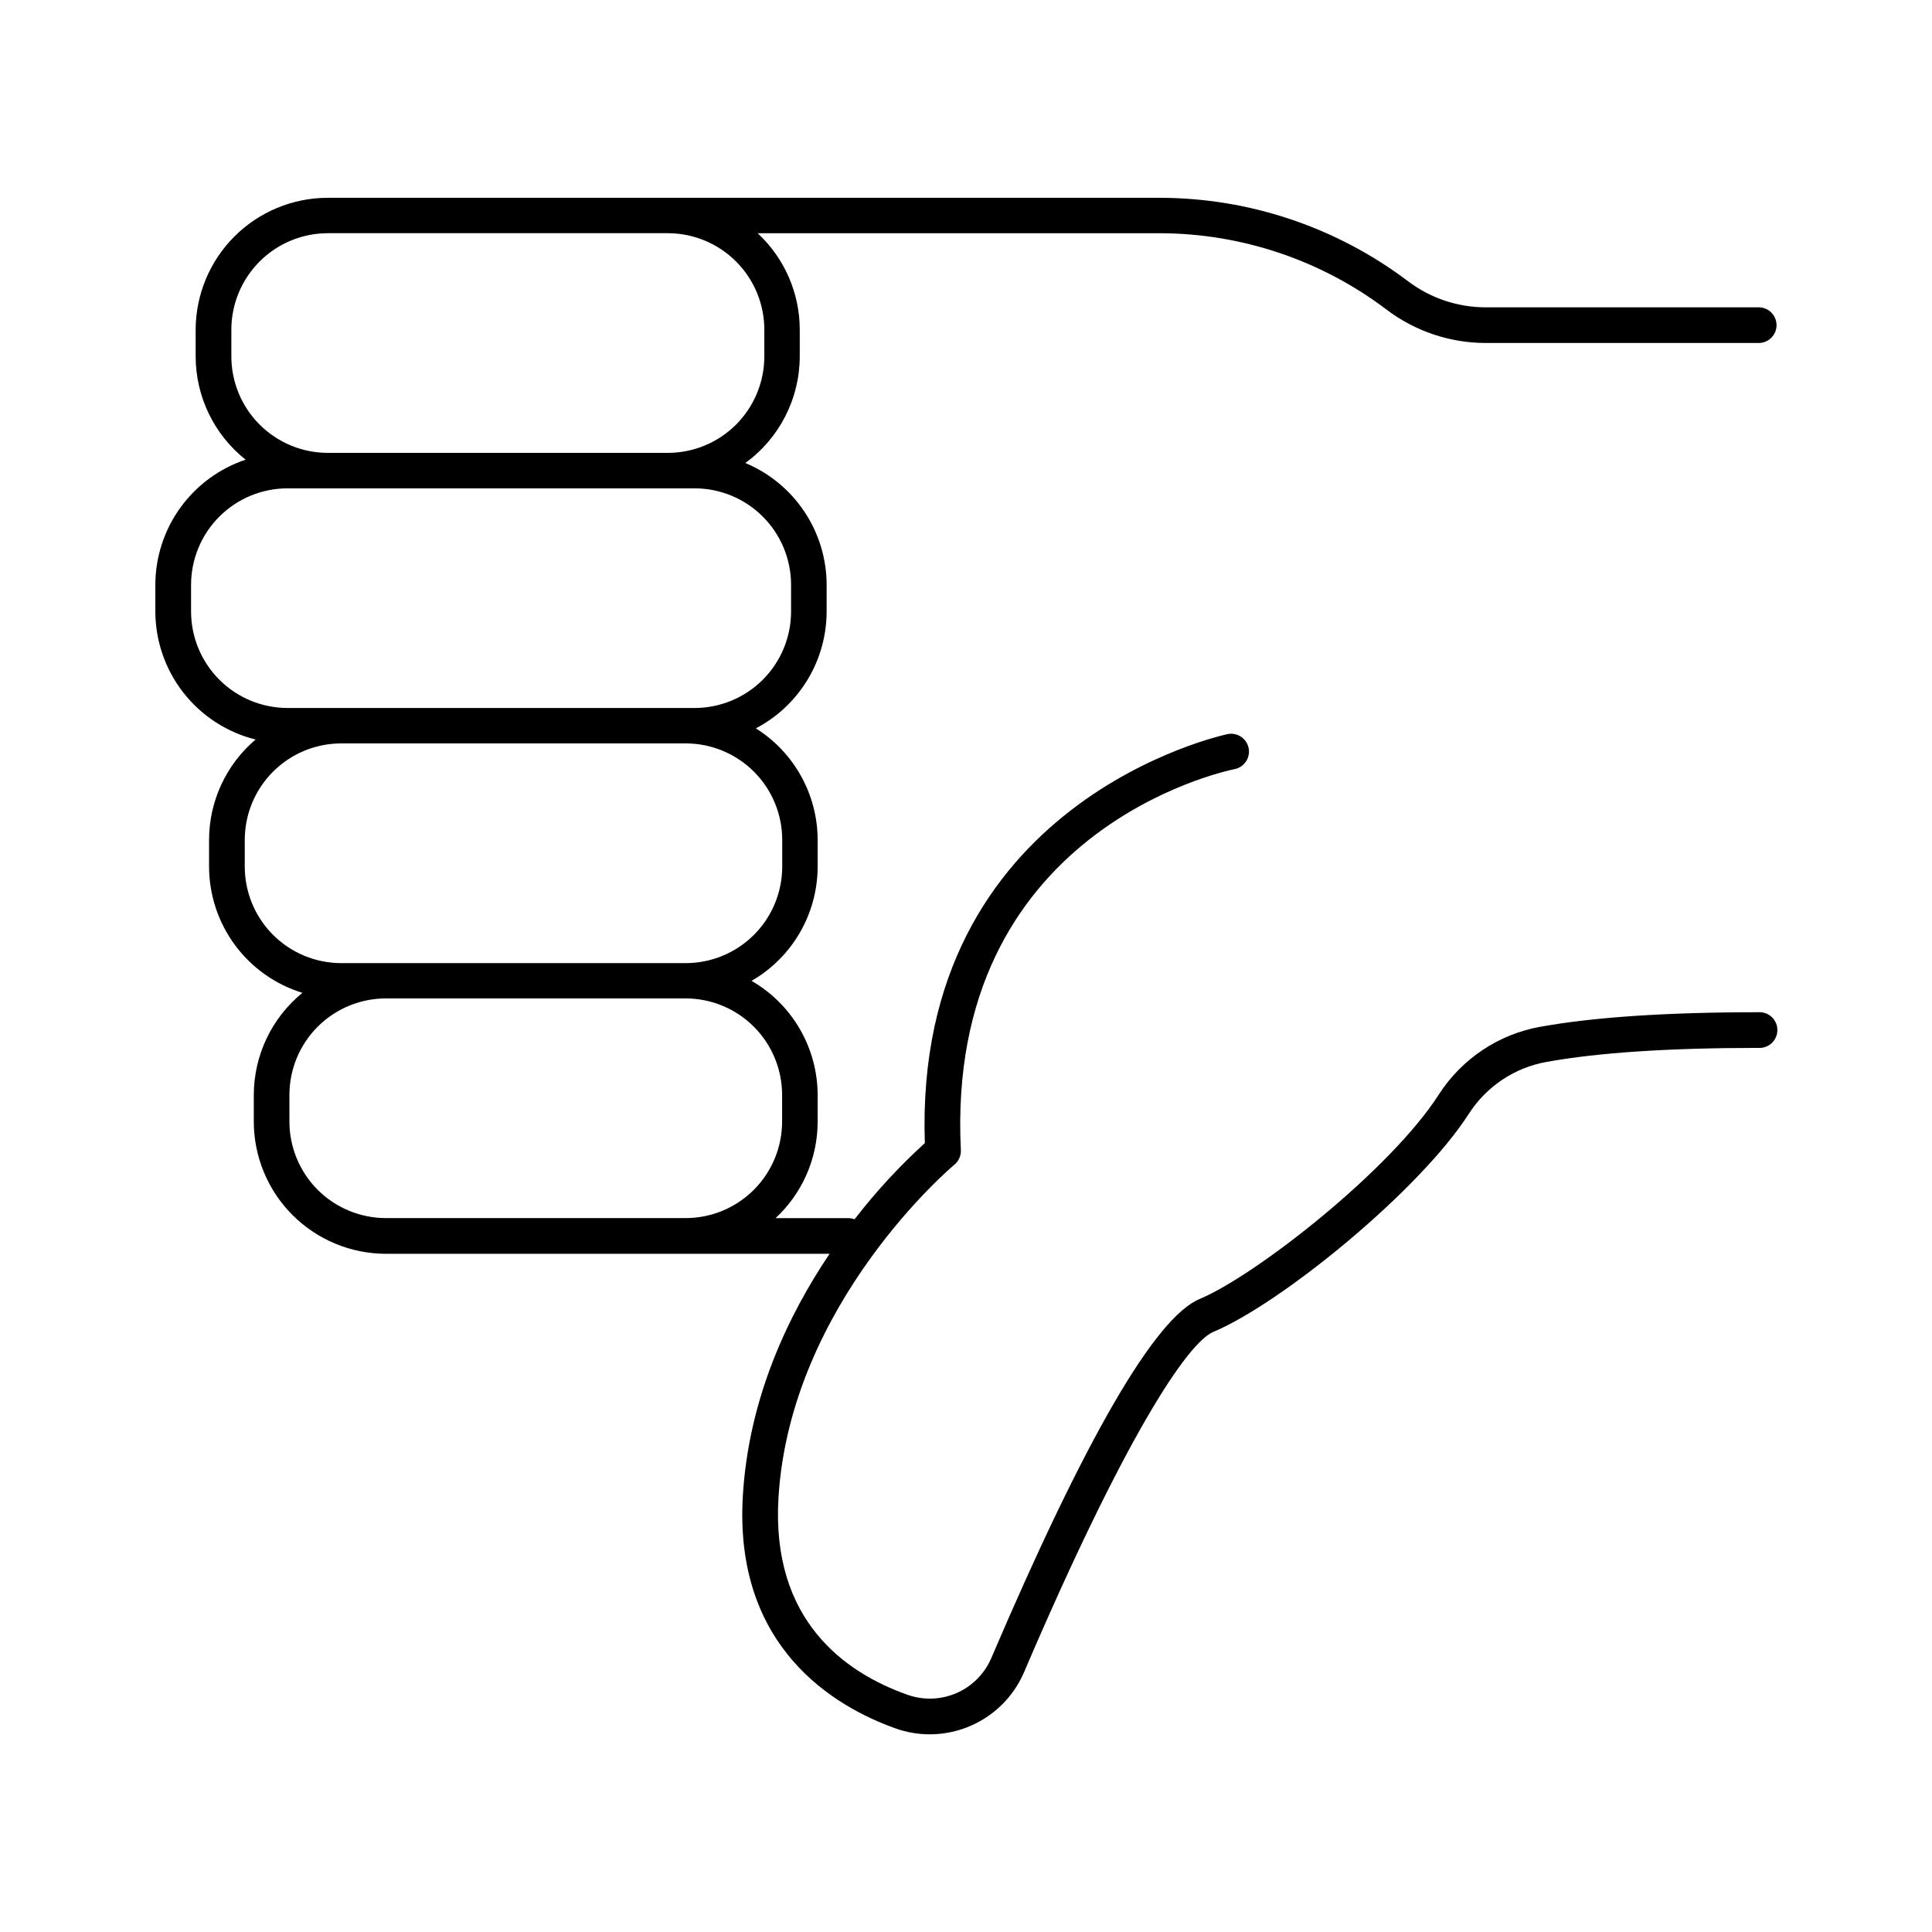 <?xml version="1.0" encoding="UTF-8"?>
<!-- Uploaded to: ICON Repo, www.iconrepo.com, Generator: ICON Repo Mixer Tools -->
<svg fill="#000000" width="800px" height="800px" version="1.1" viewBox="144 144 512 512" xmlns="http://www.w3.org/2000/svg">
 <path d="m610.08 412.25c-24.363 0-43.875 1.309-57.996 3.879v-0.004c-11.016 2.016-20.703 8.496-26.766 17.91-12.852 20.082-48.57 48.008-63.387 54.199-11.809 4.922-30.348 36.961-55.242 95.211-1.777 4.129-5.059 7.426-9.176 9.227-4.121 1.801-8.77 1.965-13.004 0.465-16.727-5.902-36.164-19.828-34.203-52.223 3.121-51.672 46.188-87.91 46.633-88.273l-0.004 0.004c1.148-0.949 1.777-2.383 1.703-3.867-4.184-84.574 69.57-100.37 72.707-100.99 2.481-0.586 4.051-3.031 3.555-5.527-0.496-2.5-2.879-4.156-5.394-3.754-0.848 0.168-83.504 17.586-80.414 108.42h0.004c-6.785 6.172-13.016 12.926-18.621 20.184-0.469-0.176-0.965-0.273-1.465-0.297h-19.473c7.113-6.606 11.152-15.875 11.148-25.586v-7.047 0.004c-0.027-12.484-6.699-24.012-17.516-30.25 10.824-6.242 17.5-17.781 17.516-30.277v-7.055c-0.016-12.02-6.195-23.188-16.375-29.578 5.652-2.965 10.387-7.418 13.691-12.879 3.309-5.457 5.059-11.715 5.066-18.098v-7.047c-0.008-6.91-2.059-13.66-5.894-19.41-3.832-5.746-9.281-10.234-15.656-12.895 9.055-6.566 14.418-17.074 14.426-28.262v-7.043c0.004-9.711-4.039-18.98-11.16-25.586h106.63c21.672 0.051 42.742 7.148 60.023 20.23 7.551 5.727 16.758 8.836 26.234 8.859h72.41c2.609 0 4.723-2.117 4.723-4.727 0-2.606-2.113-4.723-4.723-4.723h-72.383c-7.406-0.008-14.605-2.426-20.516-6.887-18.938-14.324-42.023-22.098-65.77-22.141h-220.55c-9.273 0.008-18.172 3.695-24.734 10.25-6.562 6.555-10.258 15.445-10.277 24.723v7.047-0.004c0.008 10.672 4.887 20.758 13.246 27.387-6.961 2.328-13.016 6.781-17.309 12.734-4.297 5.953-6.609 13.105-6.621 20.445v7.047c0.016 7.809 2.637 15.387 7.449 21.535 4.812 6.148 11.543 10.512 19.117 12.402-7.816 6.633-12.324 16.367-12.328 26.617v7.055c0.012 7.488 2.418 14.773 6.867 20.797 4.453 6.019 10.715 10.457 17.871 12.66-8.148 6.637-12.879 16.59-12.883 27.098v7.047c0.012 9.281 3.703 18.18 10.266 24.746 6.566 6.562 15.465 10.254 24.746 10.266h117.58c-10.961 16.266-21.422 38.18-22.984 64.078-2.441 40.273 24.305 55.941 40.461 61.695 2.914 1.043 5.988 1.57 9.082 1.566 5.316 0 10.516-1.559 14.953-4.484 4.441-2.922 7.922-7.086 10.02-11.969 26.566-62.121 43.297-87.332 50.184-90.203 17.949-7.508 54.699-37.473 67.719-57.828l0.004-0.004c4.641-7.203 12.062-12.16 20.496-13.688 13.559-2.469 32.473-3.731 56.293-3.731v0.004c1.293 0.059 2.551-0.414 3.488-1.309 0.934-0.891 1.461-2.129 1.461-3.422 0-1.293-0.527-2.527-1.461-3.422-0.938-0.891-2.195-1.363-3.488-1.305zm-404.77-173.82v-7.043c0-6.785 2.695-13.293 7.496-18.09 4.797-4.801 11.305-7.496 18.09-7.496h90.074c6.785 0 13.293 2.695 18.09 7.496 4.801 4.797 7.496 11.305 7.496 18.09v7.047-0.004c0 6.785-2.695 13.293-7.496 18.094-4.797 4.797-11.305 7.492-18.09 7.492h-90.105c-6.781-0.008-13.277-2.707-18.07-7.504s-7.484-11.301-7.484-18.082zm-10.676 67.613v-7.047c0-6.785 2.695-13.293 7.492-18.09 4.801-4.797 11.309-7.492 18.094-7.492h107.84c6.785 0 13.293 2.695 18.09 7.492 4.797 4.797 7.492 11.305 7.492 18.09v7.047c0 6.785-2.695 13.293-7.492 18.09-4.797 4.797-11.305 7.492-18.09 7.492h-107.87c-6.781-0.008-13.281-2.707-18.07-7.504-4.793-4.797-7.484-11.301-7.484-18.078zm14.23 67.609v-7.055c0-6.785 2.695-13.293 7.492-18.09 4.797-4.801 11.305-7.496 18.09-7.496h91.266c6.785 0 13.293 2.695 18.094 7.496 4.797 4.797 7.492 11.305 7.492 18.09v7.055c0 6.785-2.695 13.293-7.492 18.09-4.801 4.801-11.309 7.496-18.094 7.496h-91.293c-6.781-0.008-13.281-2.707-18.074-7.504-4.789-4.797-7.481-11.301-7.481-18.082zm116.82 93.156h-79.398c-6.785 0-13.293-2.695-18.094-7.492-4.797-4.801-7.492-11.309-7.492-18.094v-7.047 0.004c0-6.785 2.695-13.293 7.492-18.09 4.801-4.801 11.309-7.496 18.094-7.496h79.398c6.785 0 13.293 2.695 18.09 7.496 4.797 4.797 7.492 11.305 7.492 18.09v7.047-0.004c0 6.785-2.695 13.293-7.492 18.094-4.797 4.797-11.305 7.492-18.09 7.492z"/>
</svg>
